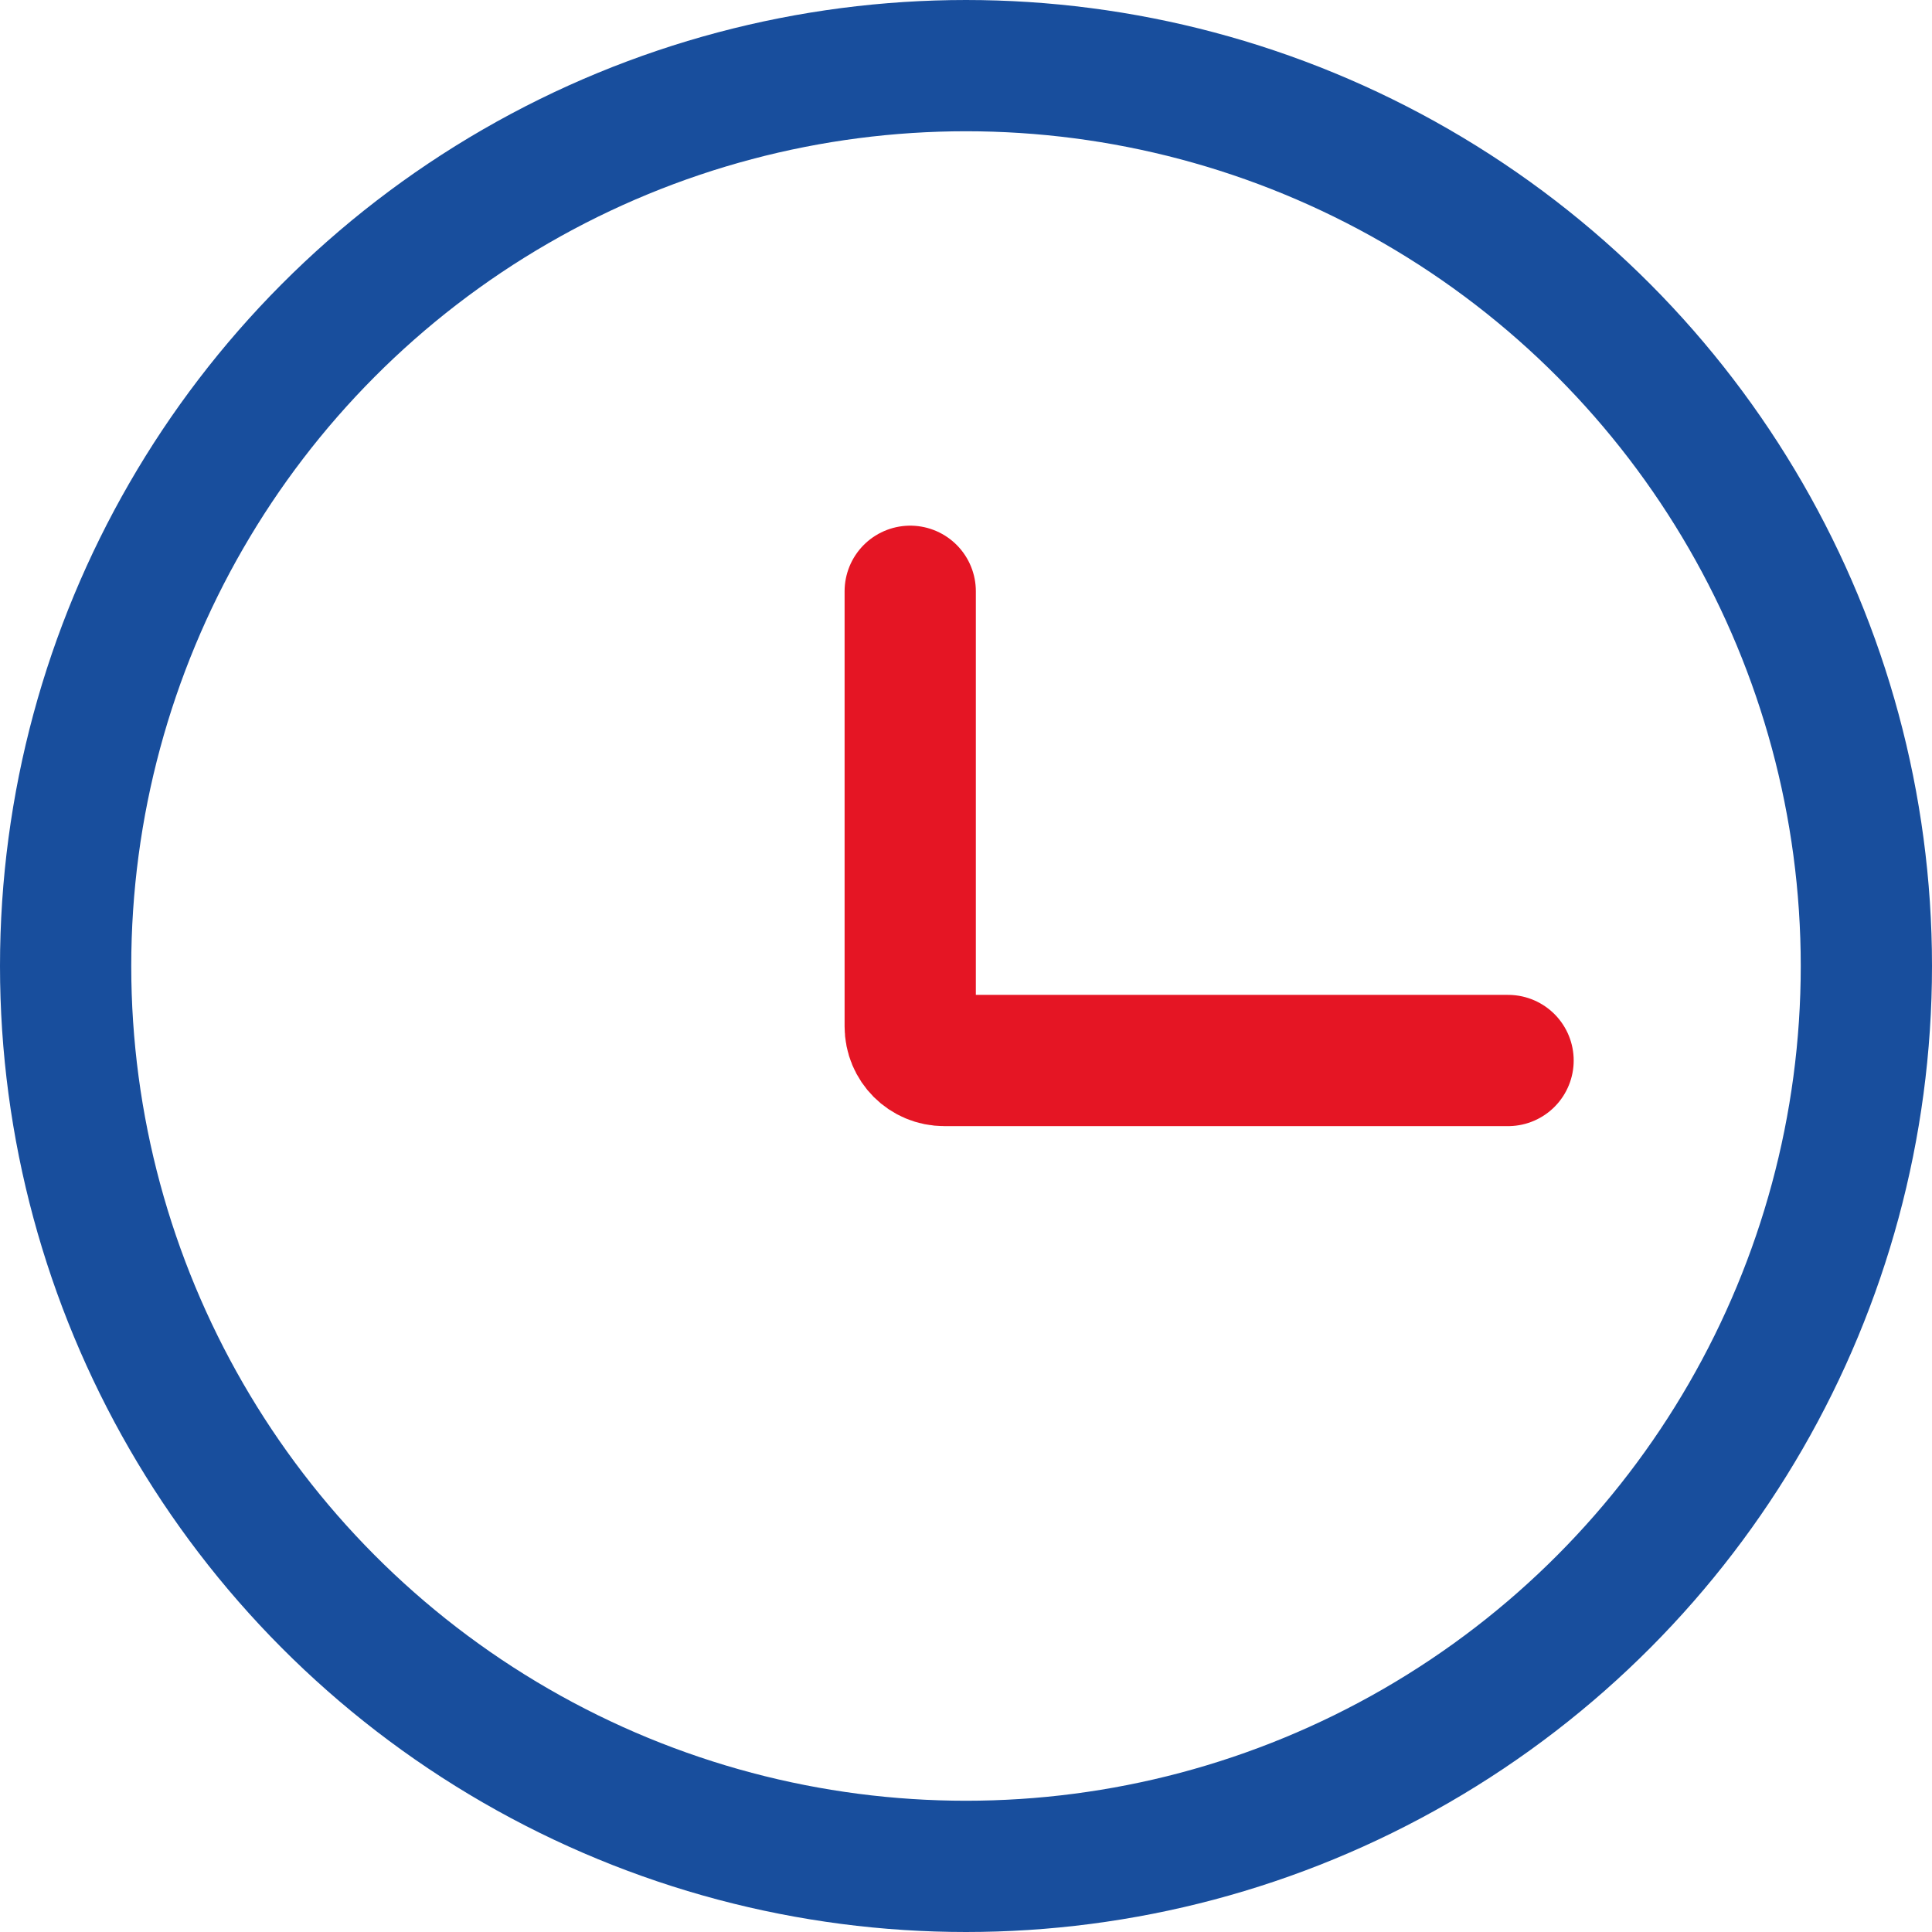 <?xml version="1.0" encoding="UTF-8"?>
<svg id="Calque_2" data-name="Calque 2" xmlns="http://www.w3.org/2000/svg" viewBox="0 0 29.44 29.44">
  <g id="Calque_2-2" data-name="Calque 2">
    <g>
      <circle cx="14.72" cy="14.72" r="13.72" style="fill: none; stroke: #184e9d; stroke-miterlimit: 10; stroke-width: 2px;"/>
      <path d="m22.98,16.16h-8.59c-.29,0-.52-.23-.52-.52v-6.63" style="fill: none; stroke: #e51524; stroke-linecap: round; stroke-miterlimit: 10; stroke-width: 2px;"/>
    </g>
  </g>
</svg>